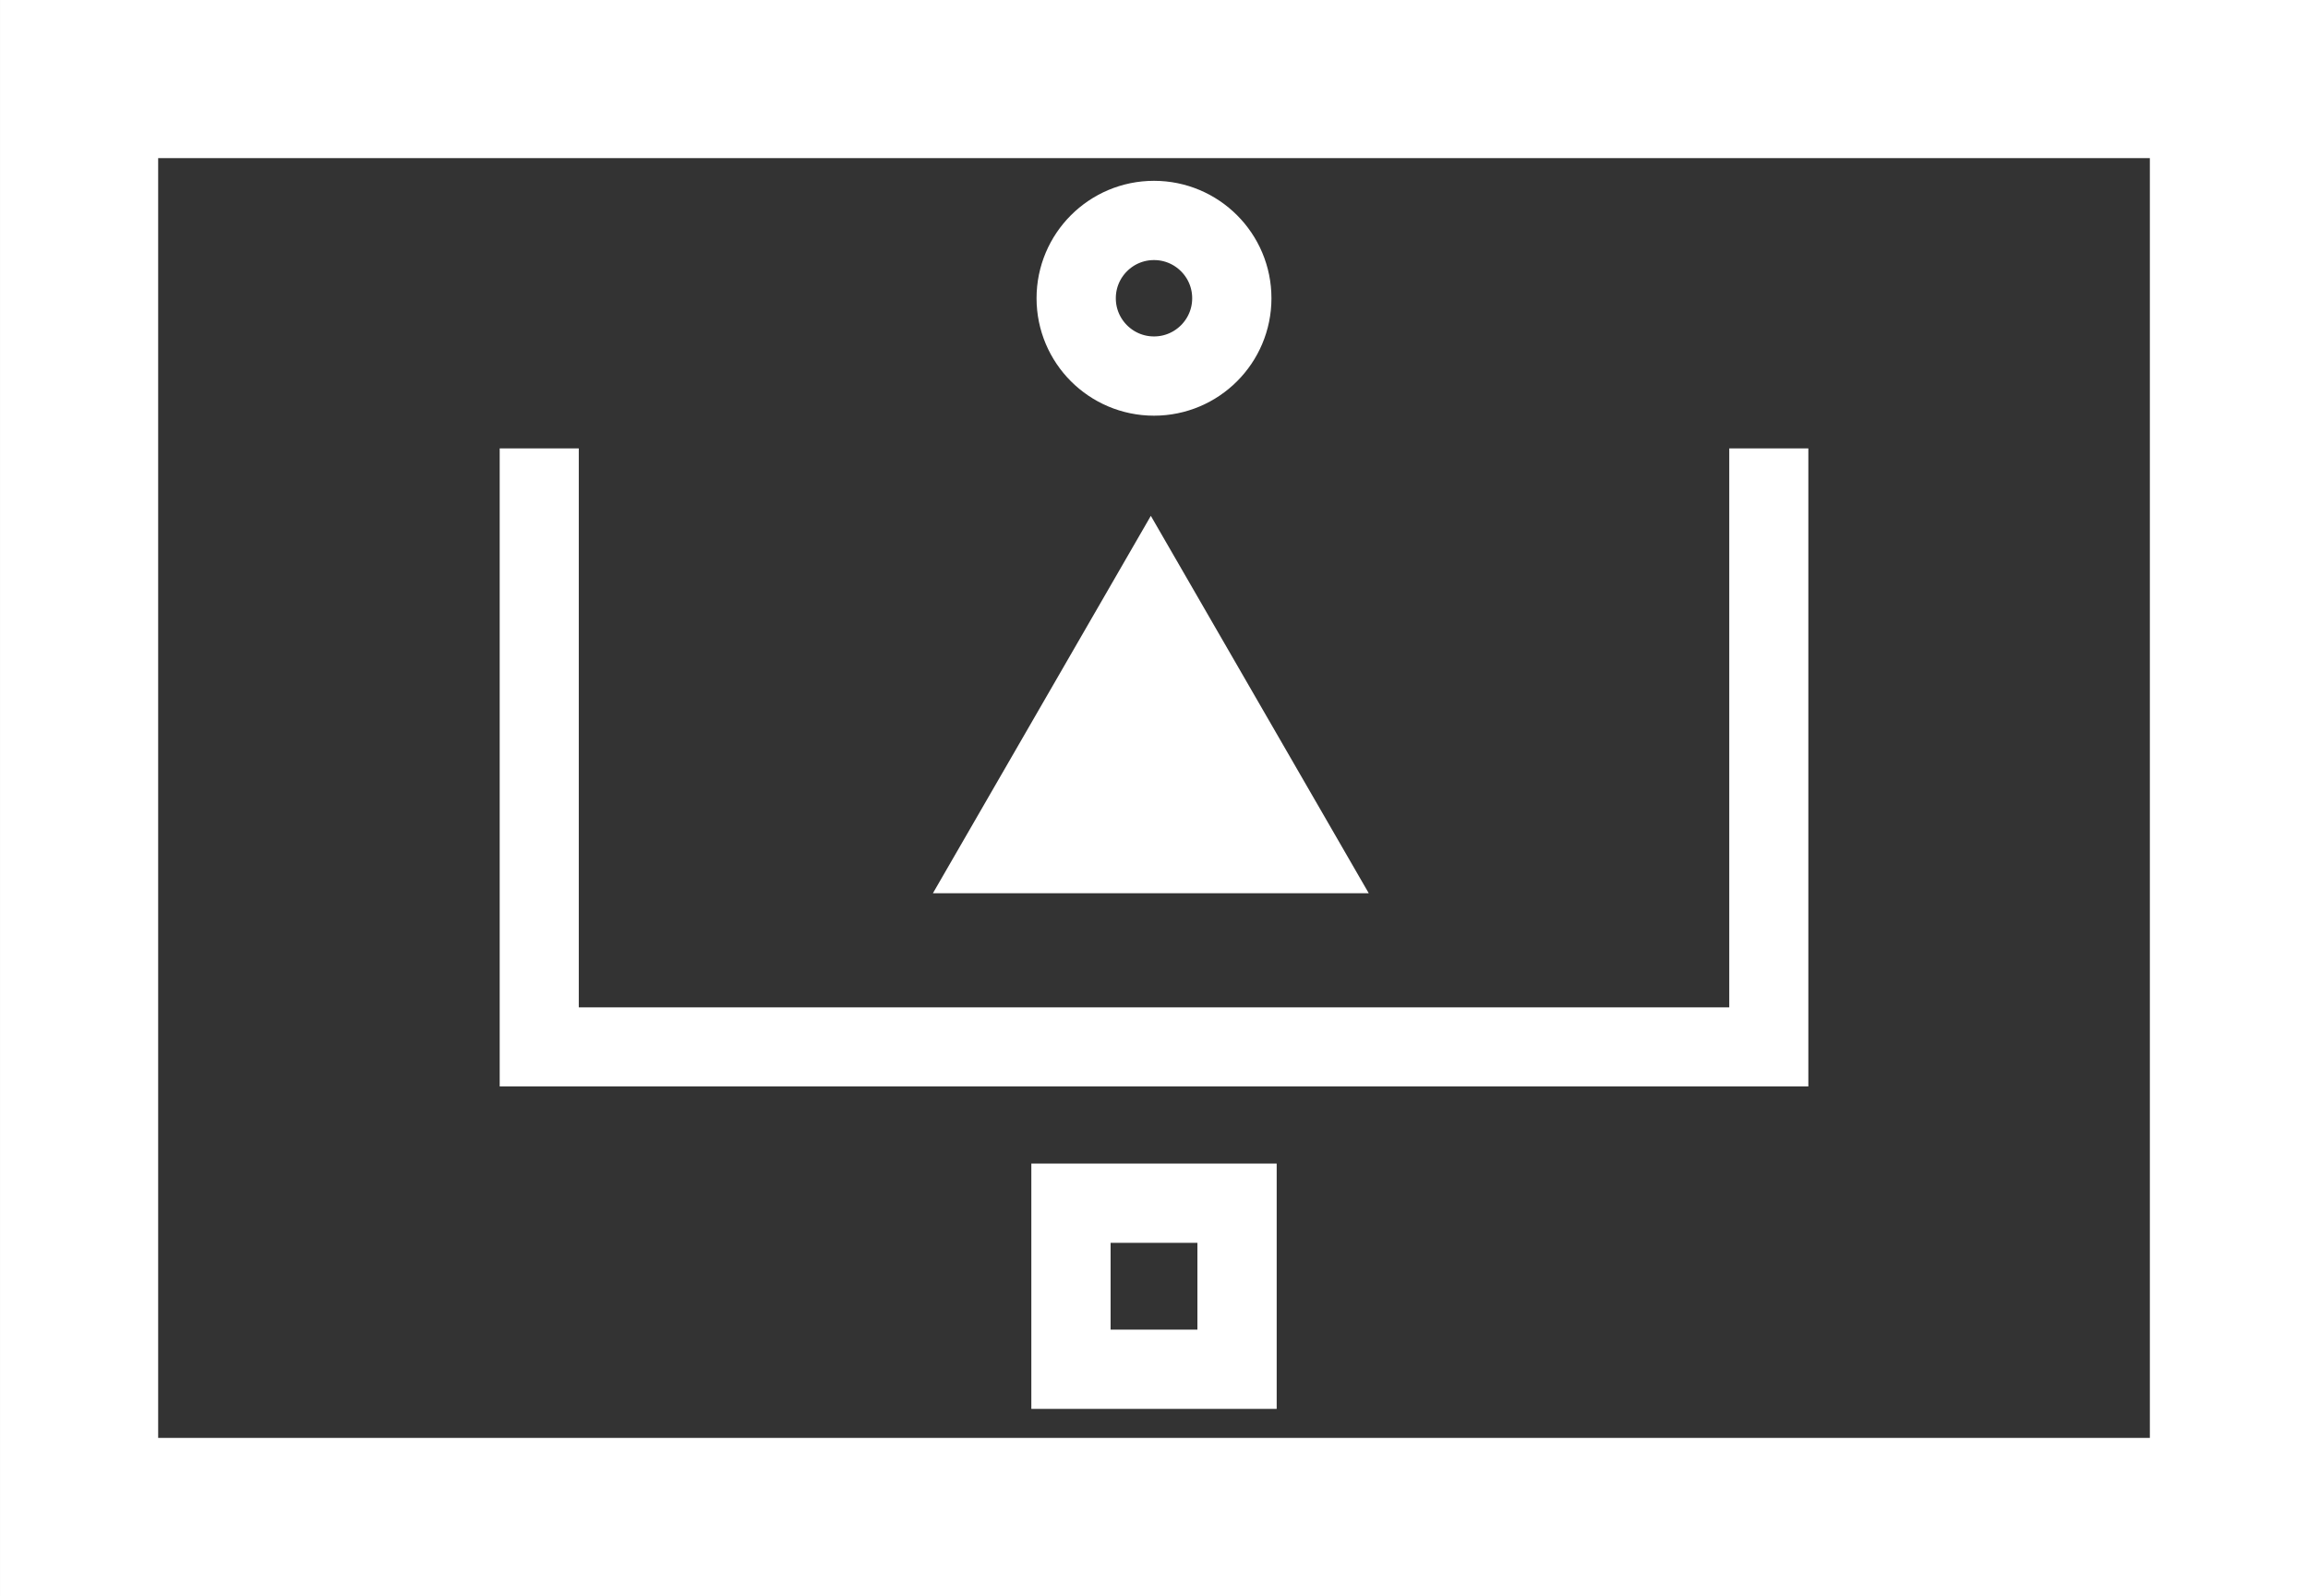 <?xml version="1.0" encoding="UTF-8" standalone="no"?>
<!-- Created with Inkscape (http://www.inkscape.org/) -->

<svg
   width="116.472mm"
   height="80.554mm"
   viewBox="0 0 116.472 80.554"
   version="1.1"
   id="svg1"
   xmlns="http://www.w3.org/2000/svg"
   xmlns:svg="http://www.w3.org/2000/svg">
  <rect x="0" y="0" width="116.472" height="80.554" fill="#333333" stroke="none"/>
  <defs
     id="defs1" />
  <g
     id="layer1"
     transform="translate(-76.202,-256.667)">
    <rect
       style="fill:none;stroke:#ffffff;stroke-width:7.981"
       id="rect54"
       width="108.491"
       height="72.573"
       x="80.193"
       y="260.657" />
    <path
       id="path55"
       style="fill:#ffffff;stroke-width:0.998"
       d="m 101.419,279.298 v 32.202 h 19.532 26.976 19.532 v -32.202 h -3.991 v 28.212 h -15.541 -26.976 -15.541 v -28.212 z" />
    <rect
       style="fill:none;stroke:#ffffff;stroke-width:4;stroke-dasharray:none"
       id="rect55"
       width="8.381"
       height="8.381"
       x="130.248"
       y="317.394" />
    <path
       style="fill:#ffffff;fill-opacity:1;stroke:none;stroke-width:4;stroke-dasharray:none"
       id="path56"
       d="m 566.68,452.752 7.183,-12.441 7.183,12.441 z"
       transform="matrix(1.531,0,0,1.531,-744.306,-391.414)" />
    <circle
       style="fill:none;fill-opacity:1;stroke:#ffffff;stroke-width:4;stroke-dasharray:none"
       id="circle56"
       cx="134.438"
       cy="271.72"
       r="3.927" />
  </g>
</svg>
